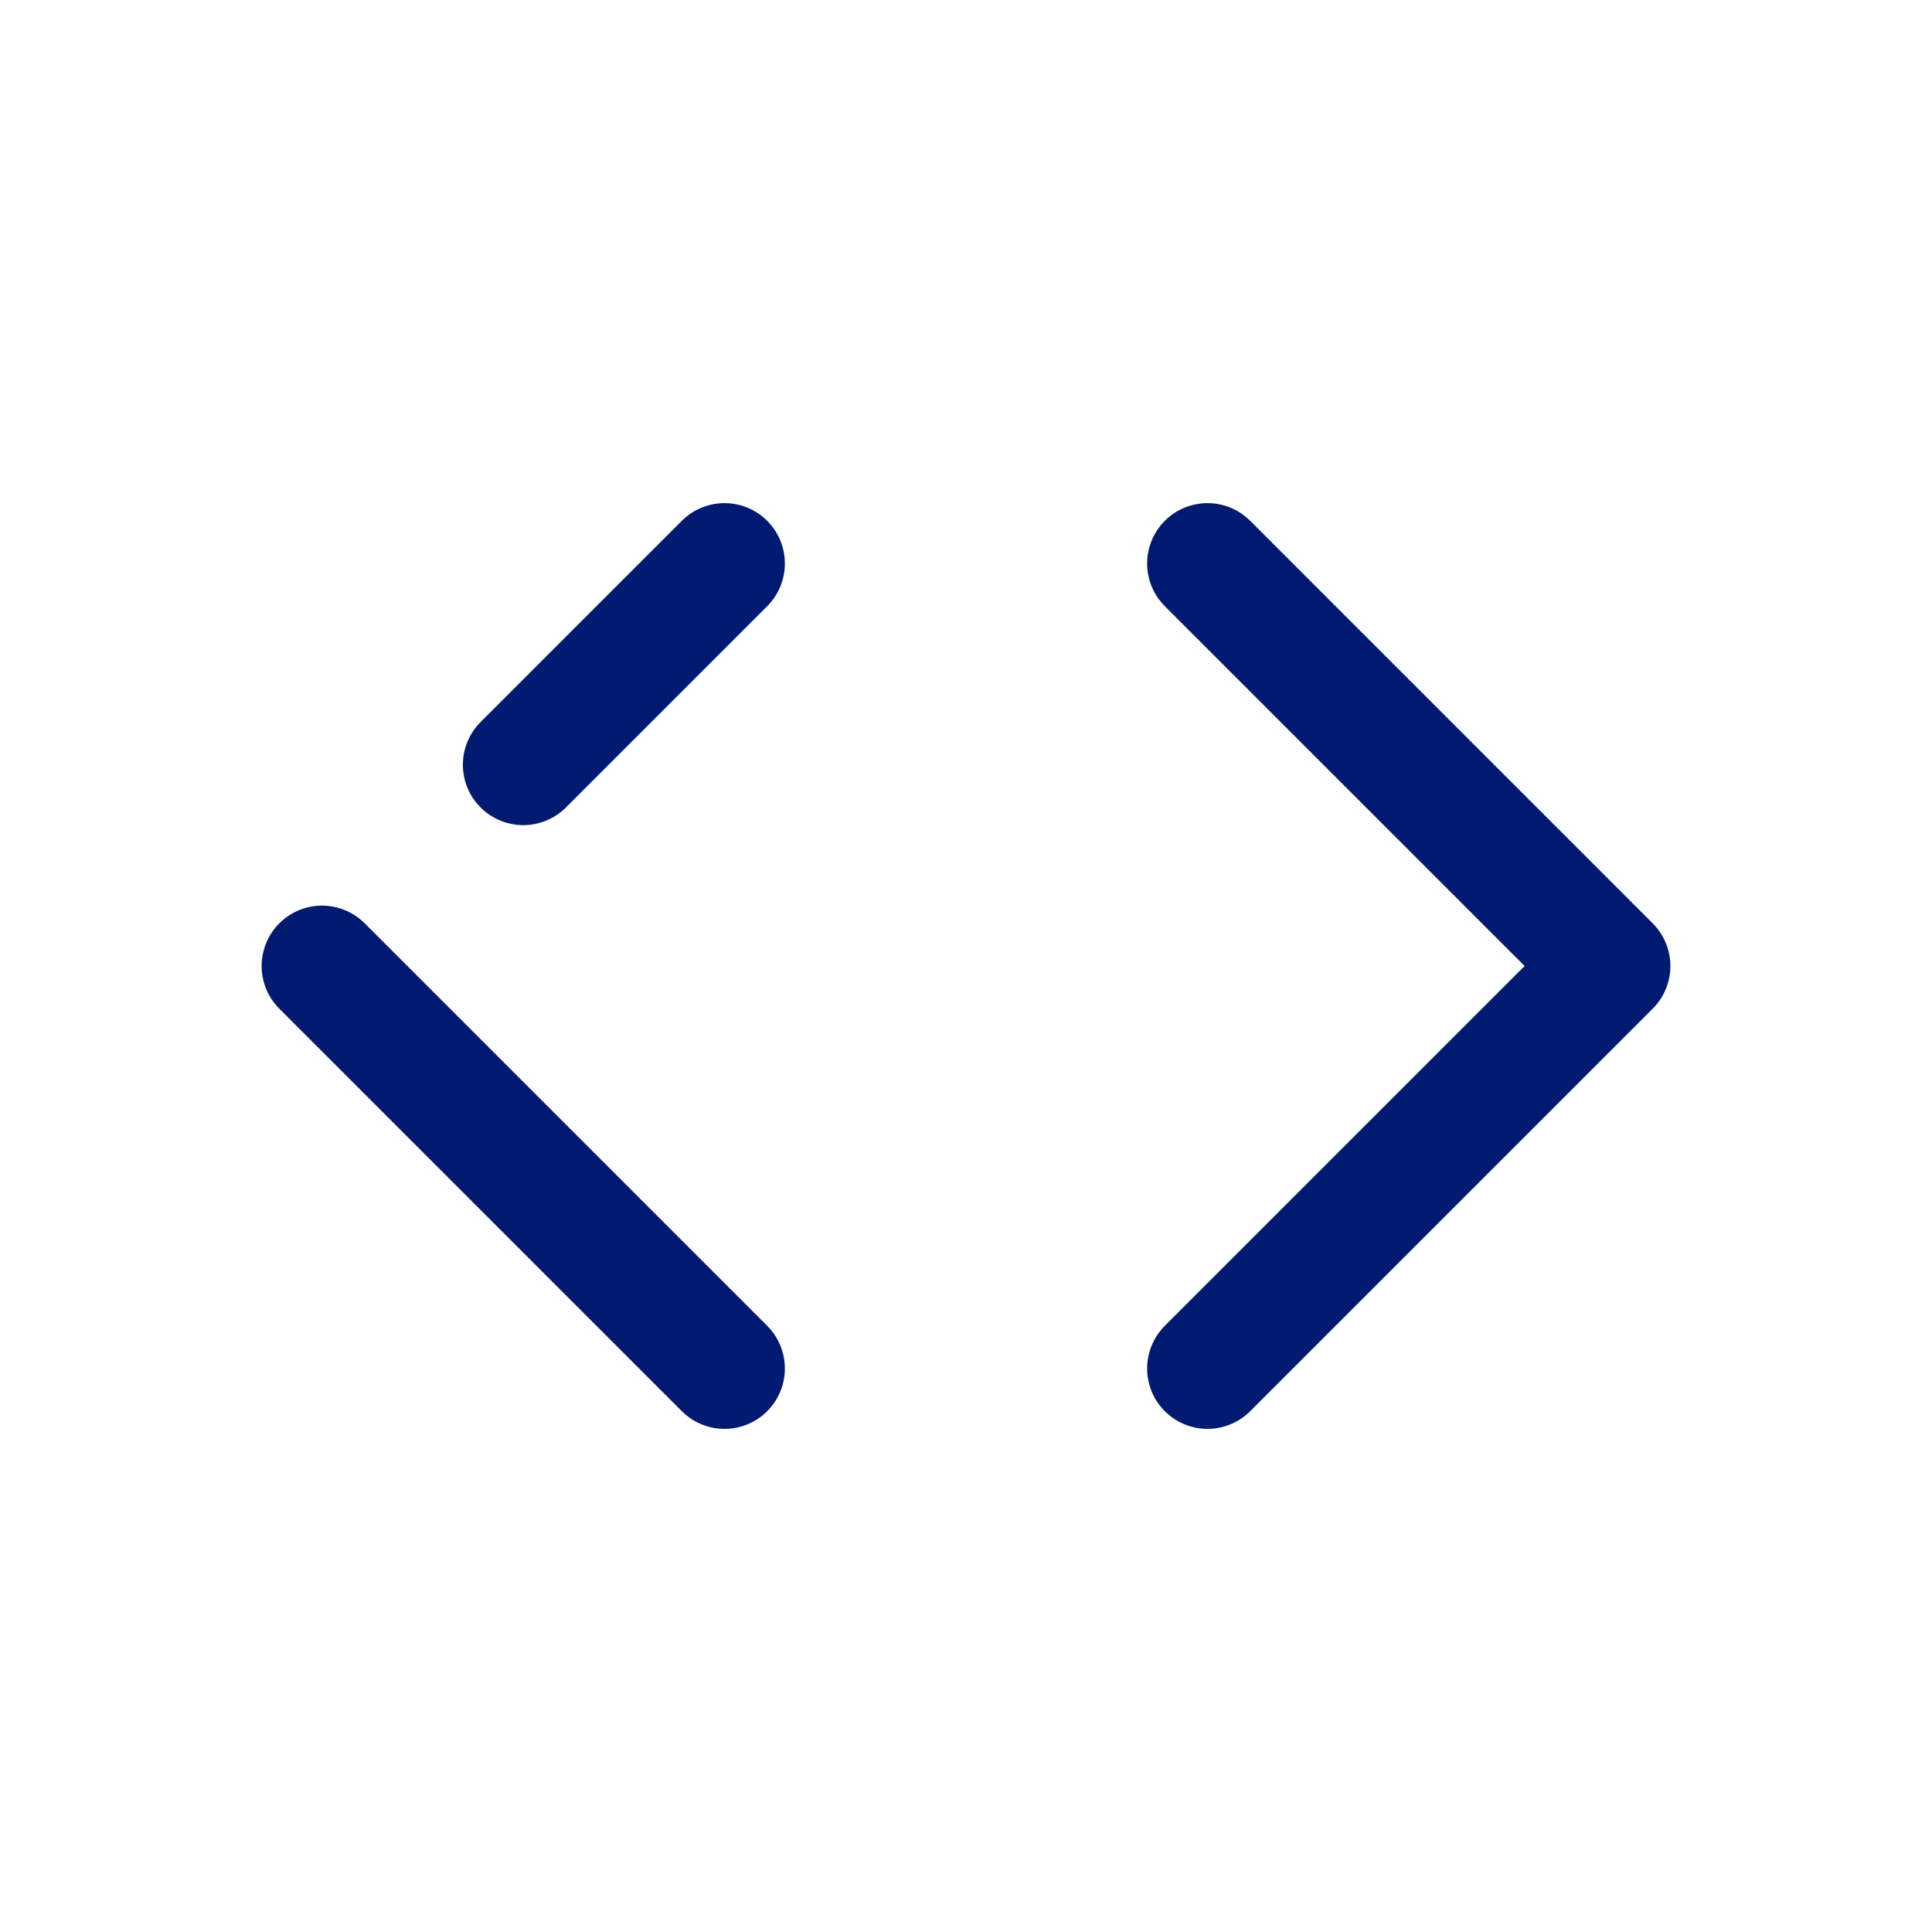 <?xml version="1.0" encoding="utf-8"?><!-- Uploaded to: SVG Repo, www.svgrepo.com, Generator: SVG Repo Mixer Tools -->
<svg width="800px" height="800px" viewBox="0 0 24 24" fill="none" xmlns="http://www.w3.org/2000/svg">
<path d="M9 7L6.5 9.5M4 12L9 17M15 17L20 12L15 7" stroke="#001A72" stroke-width="1.5" stroke-linecap="round" stroke-linejoin="round"/>
</svg>